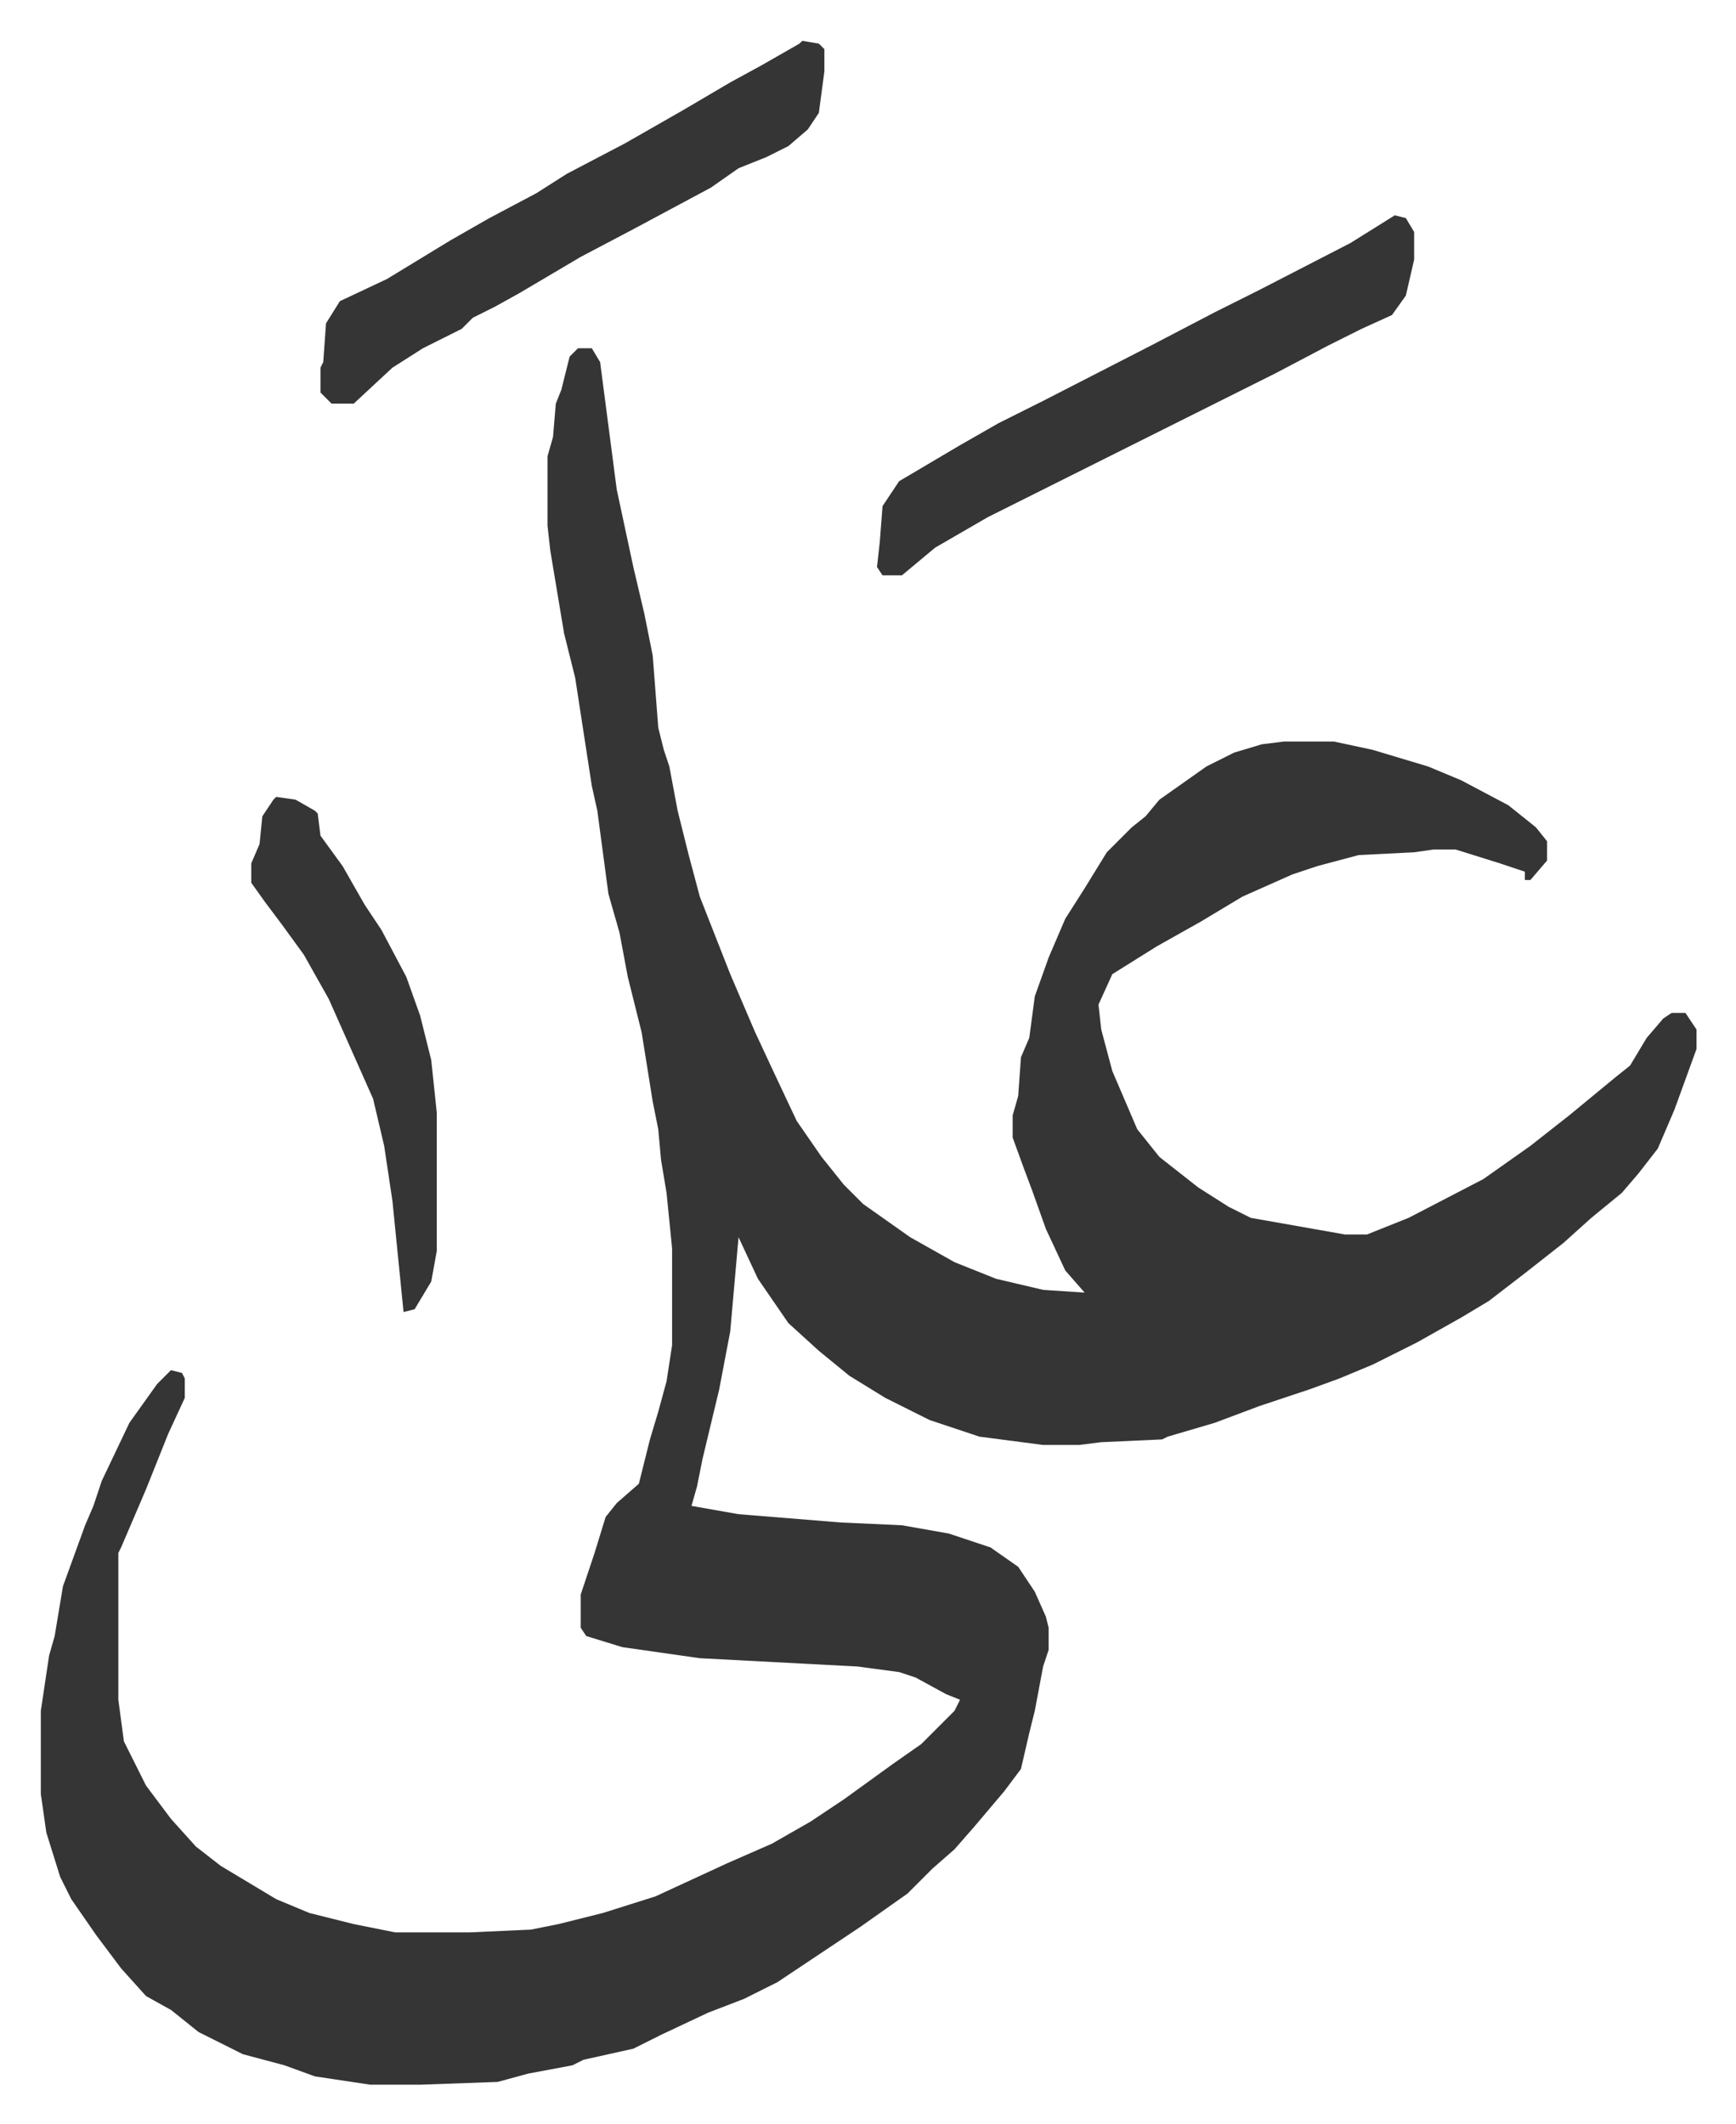 <svg xmlns="http://www.w3.org/2000/svg" role="img" viewBox="-14.75 395.25 627.00 767.00"><path fill="#353535" id="rule_normal" d="M194 521h5l3 5 6 46 6 28 4 17 3 15 2 26 2 8 2 6 3 16 4 16 4 15 11 28 9 21 7 15 8 17 9 13 8 10 7 7 17 12 16 9 15 6 17 4 15 1-7-8-7-15-5-14-3-8-4-11v-8l2-7 1-14 3-7 2-15 5-14 6-14 7-11 8-13 9-9 5-4 5-6 17-12 10-5 10-3 8-1h18l14 3 20 6 12 5 17 9 10 8 4 5v7l-6 7h-2v-3l-9-3-16-5h-8l-7 1-20 1-15 4-9 3-18 8-15 9-16 9-16 10-5 11 1 9 4 15 9 21 8 10 14 11 11 7 8 4 34 6h8l15-6 27-14 17-12 14-11 17-14 5-4 6-10 6-7 3-2h5l4 6v7l-8 22-6 14-7 9-6 7-11 9-10 9-14 11-13 10-10 6-16 9-16 8-12 5-11 4-9 3-9 3-16 6-17 5-2 1-22 1-8 1h-13l-23-3-9-3-9-3-16-8-13-8-11-9-11-10-11-16-7-15-3 34-4 21-6 25-2 10-2 7 17 3 37 3 22 1 17 3 15 5 10 7 6 9 4 9 1 4v8l-2 6-3 16-2 8-3 13-6 8-11 13-7 8-8 7-9 9-17 12-15 10-15 10-12 6-13 5-17 8-10 5-18 4-4 2-16 3-11 3-28 1h-18l-20-3-11-4-15-4-16-8-10-8-9-5-9-10-9-12-9-13-4-8-5-16-2-14v-30l3-20 2-7 3-18 8-22 3-7 3-9 10-21 10-14 5-5 4 1 1 2v7l-6 13-8 20-9 21-1 2v53l2 15 8 16 9 12 9 10 9 7 20 12 12 5 16 4 15 3h27l22-1 10-2 16-4 19-6 26-12 16-7 14-8 12-8 18-13 10-7 7-7 5-5 2-4-5-2-11-6-6-2-15-2-57-3-28-4-13-4-2-3v-12l5-15 4-13 4-5 8-7 4-16 3-10 3-11 2-13v-35l-2-20-2-12-1-11-2-10-4-25-5-20-3-16-4-14-4-30-2-9-4-26-2-13-4-16-5-30-1-9v-25l2-7 1-12 2-5 3-12z"/><path fill="#353535" id="rule_normal" d="M489 473l4 1 3 5v10l-3 13-5 7-11 5-12 6-19 10-24 12-16 8-64 32-19 11-12 10h-7l-2-3 1-9 1-13 6-9 22-13 14-8 16-8 39-20 23-12 16-8 33-17zm-214-63l6 1 2 2v8l-2 15-4 6-7 6-8 4-10 4-10 7-28 15-19 10-22 13-9 5-8 4-4 4-14 7-11 7-14 13h-8l-4-4v-9l1-2 1-14 5-8 17-8 23-14 14-8 17-9 11-7 21-11 21-12 17-10 11-6 14-8zM85 683l7 1 7 4 1 1 1 8 8 11 8 14 6 9 9 17 5 14 4 16 2 19v50l-2 11-6 10-4 1-4-40-3-20-4-17-4-9-12-27-9-16-8-11-6-8-5-7v-7l3-7 1-10 4-6z"/></svg>
